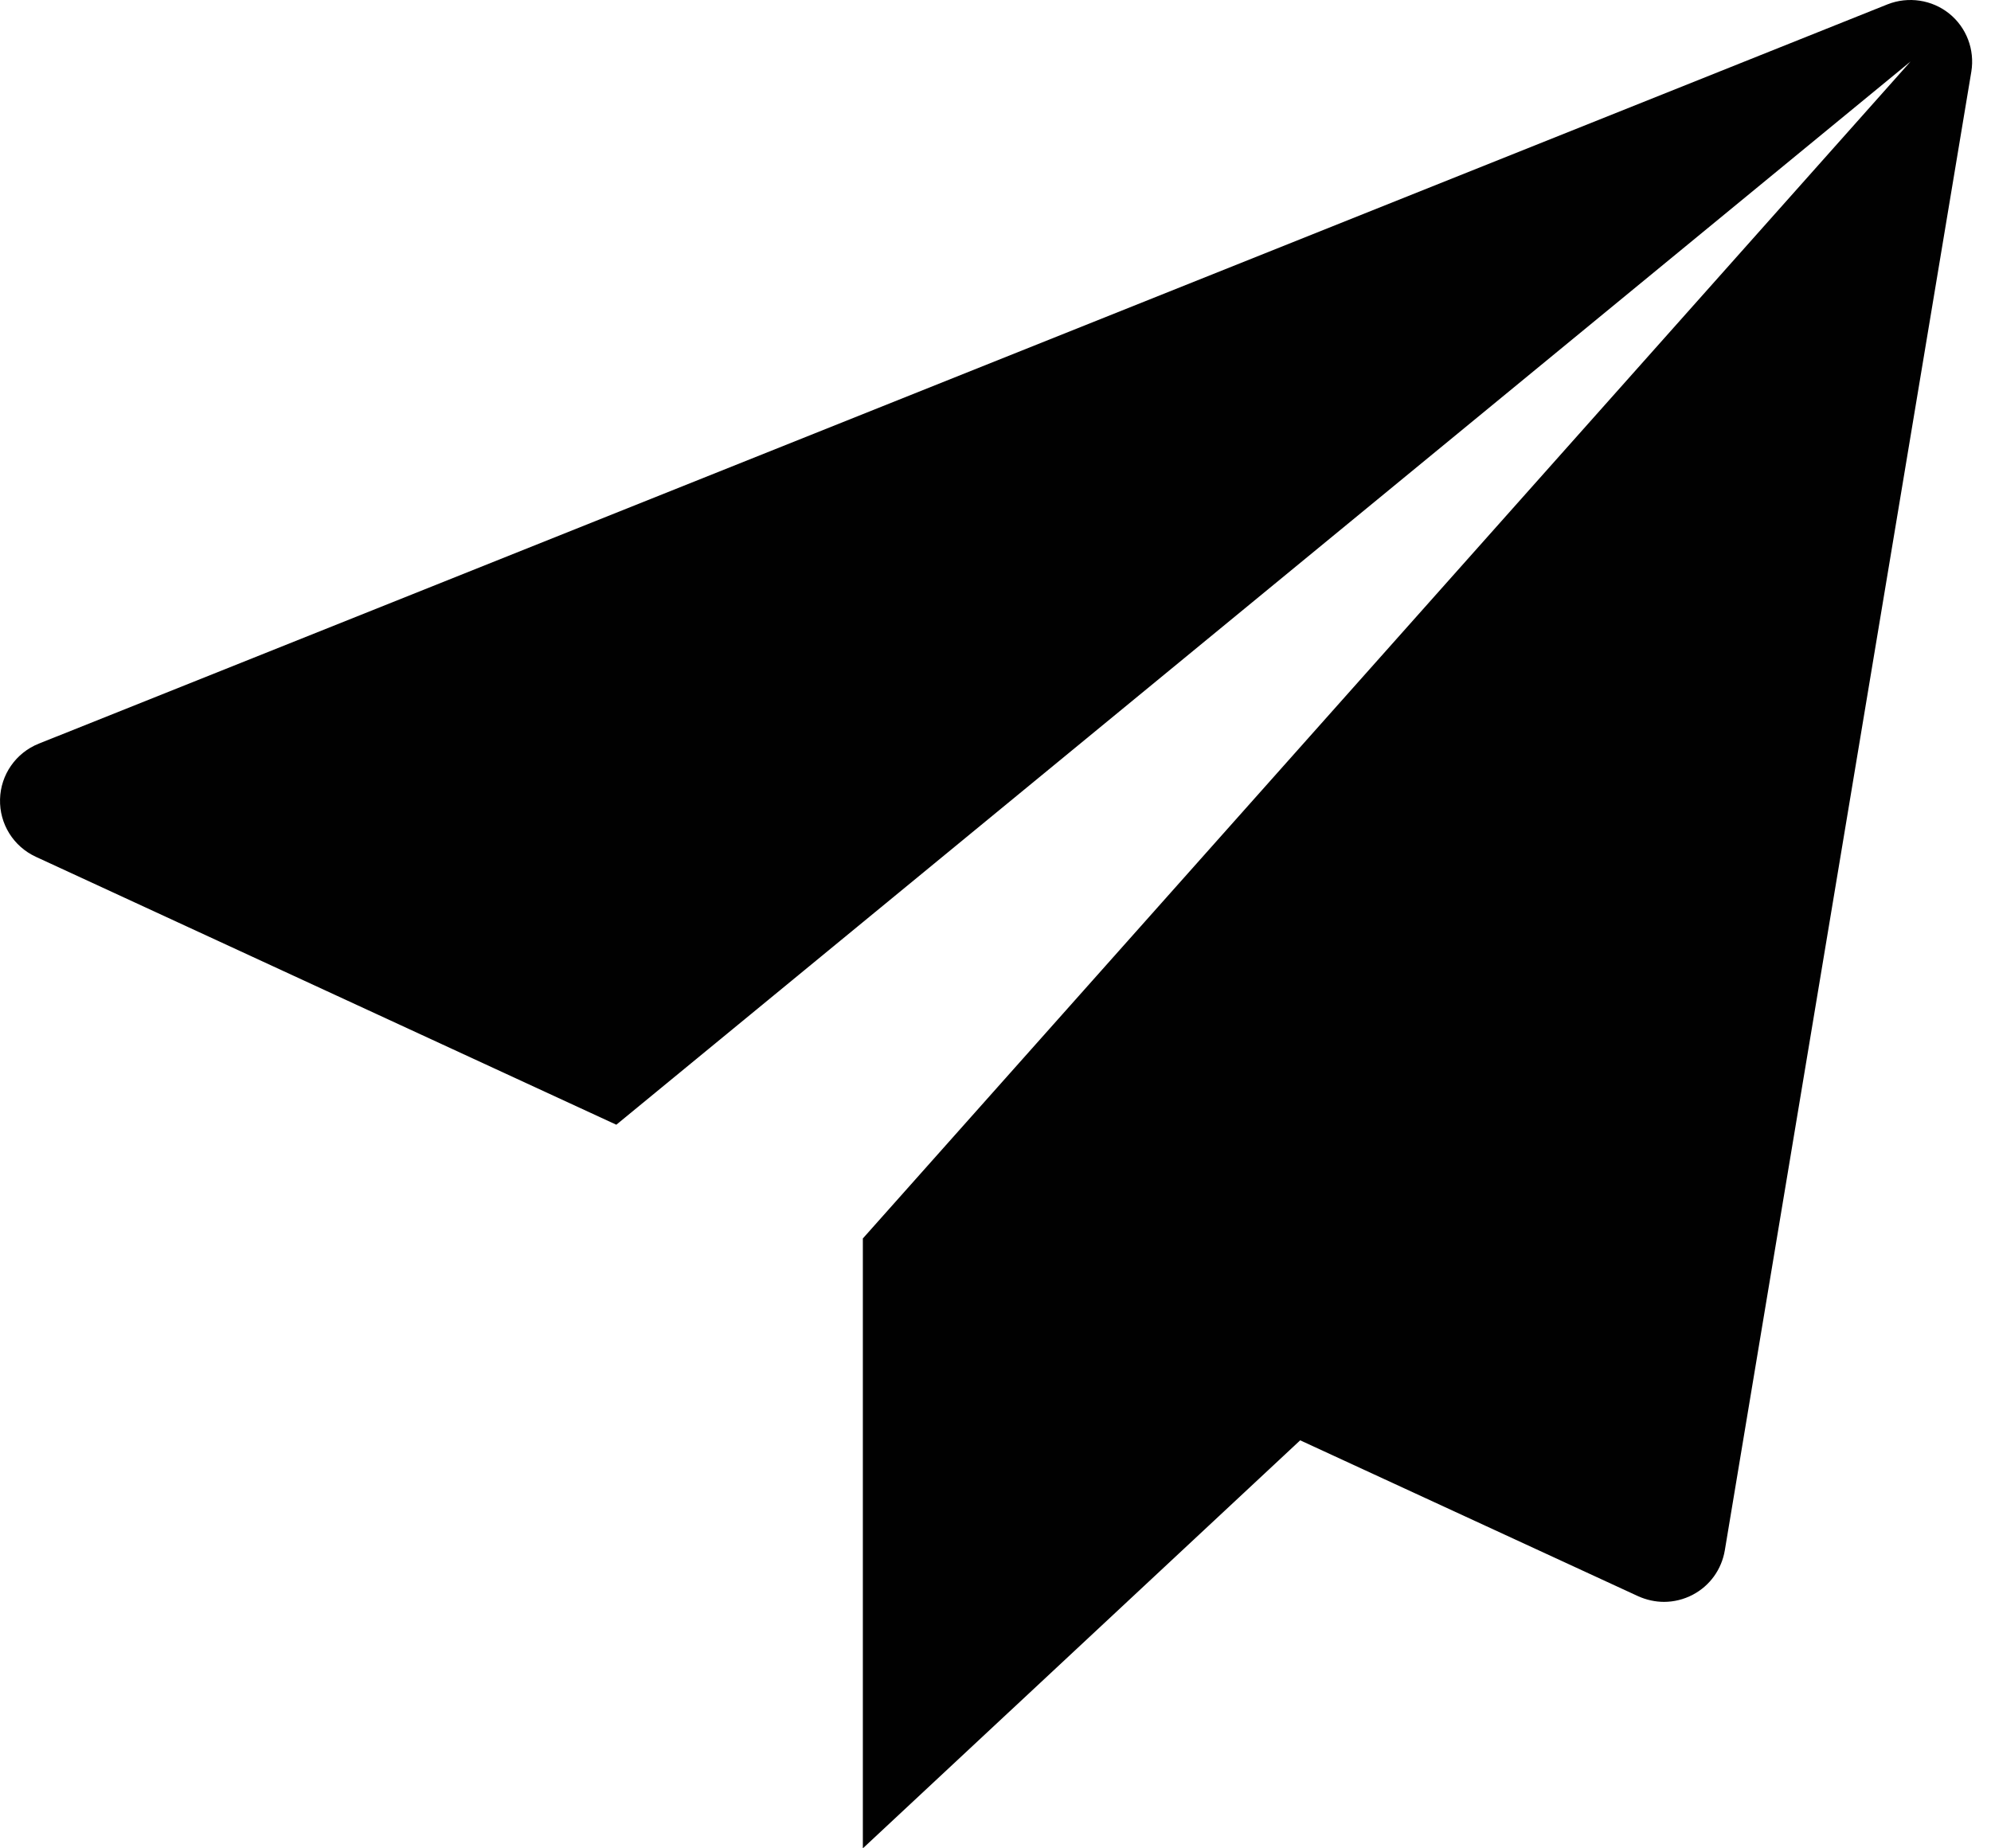 <svg width="56" height="52" viewBox="0 0 56 52" fill="none" xmlns="http://www.w3.org/2000/svg">
<path d="M54.823 0.381C54.341 -0.007 53.675 -0.108 53.093 0.121L1.089 20.922C0.448 21.179 0.018 21.793 0.001 22.486C-0.017 23.18 0.378 23.814 1.009 24.105L17.335 31.642L53.738 1.73L24.269 34.842V52L36.57 40.521L46.076 44.907C46.308 45.011 46.558 45.066 46.804 45.066C47.081 45.066 47.362 44.997 47.612 44.865C48.094 44.612 48.423 44.151 48.513 43.617L55.447 2.014C55.547 1.4 55.312 0.773 54.823 0.381Z" fill="#010101"/>
</svg>
